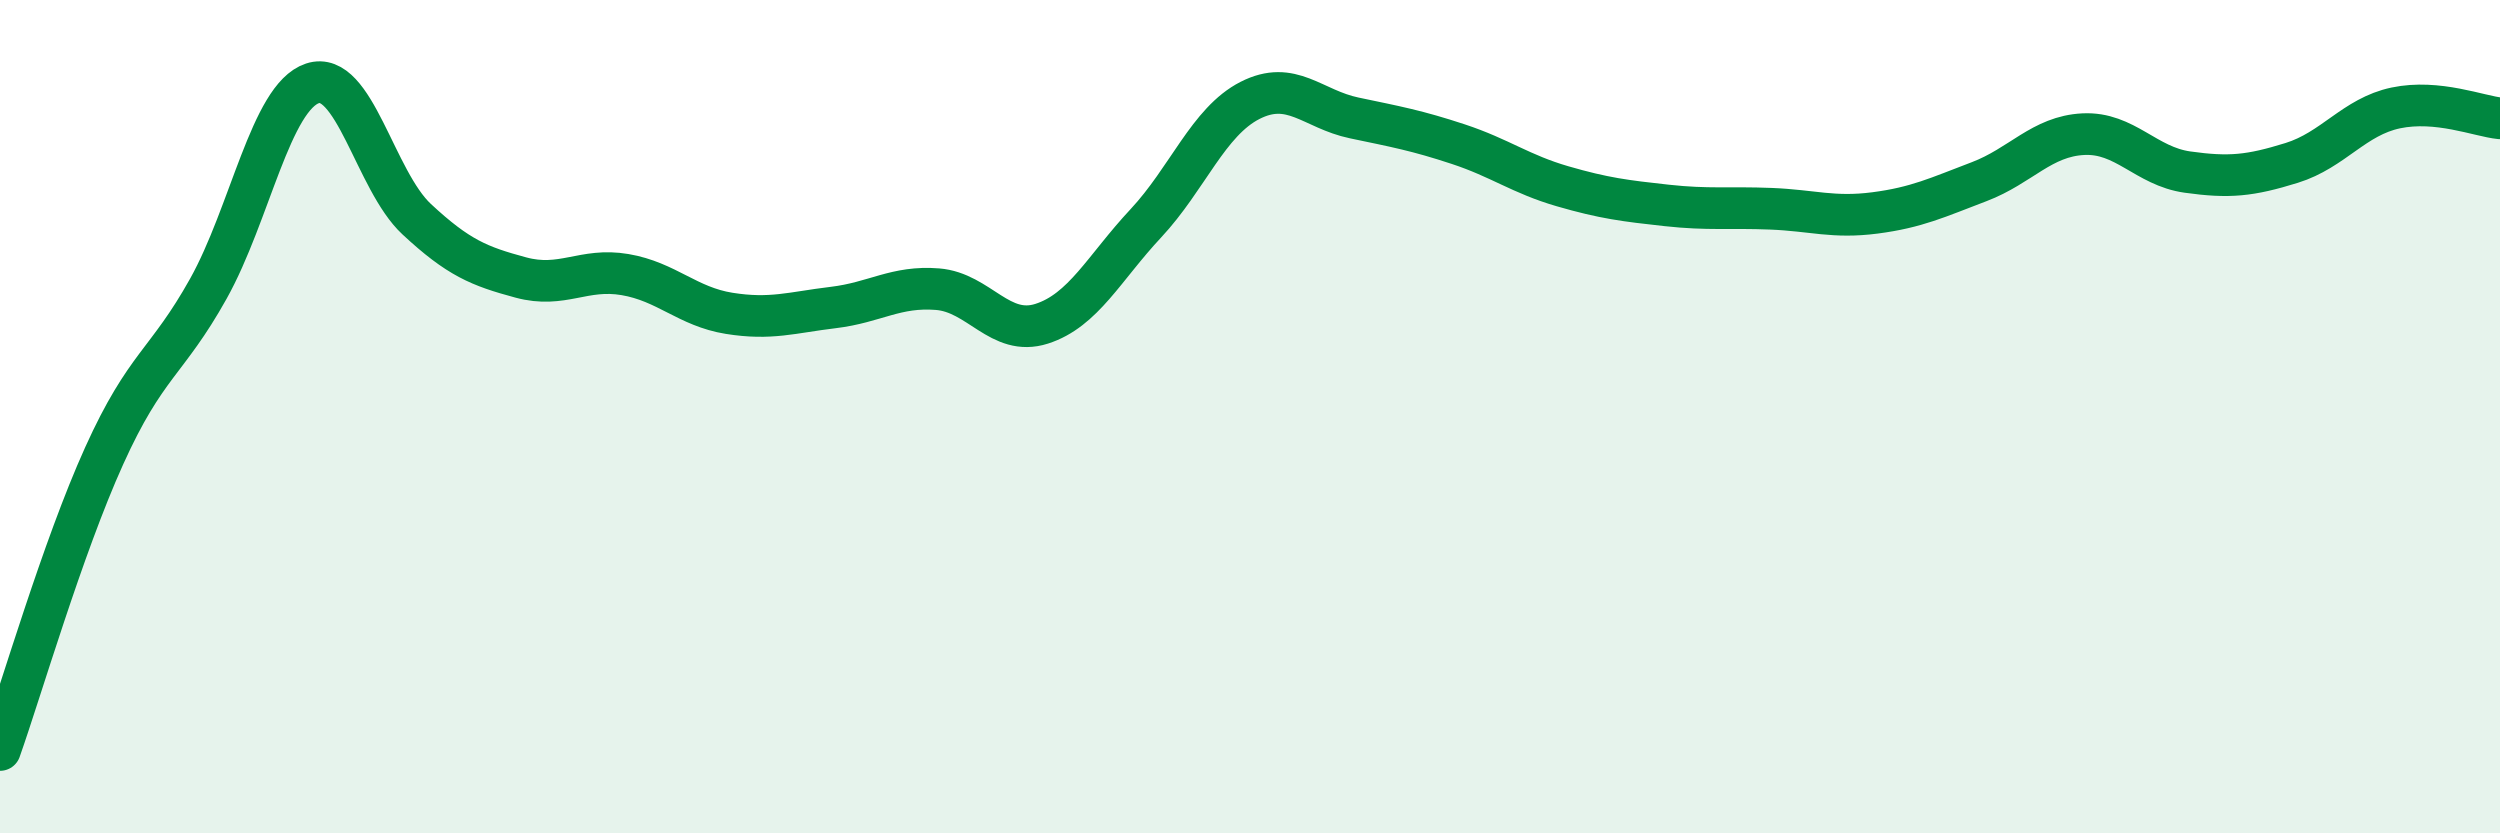 
    <svg width="60" height="20" viewBox="0 0 60 20" xmlns="http://www.w3.org/2000/svg">
      <path
        d="M 0,18 C 0.5,16.59 1.5,13.15 2.5,10.94 C 3.5,8.73 4,8.72 5,6.93 C 6,5.14 6.5,2.33 7.5,2 C 8.5,1.67 9,4.33 10,5.26 C 11,6.19 11.5,6.39 12.5,6.66 C 13.5,6.93 14,6.42 15,6.59 C 16,6.76 16.5,7.36 17.5,7.52 C 18.5,7.68 19,7.5 20,7.38 C 21,7.26 21.5,6.86 22.5,6.94 C 23.5,7.02 24,8.09 25,7.77 C 26,7.45 26.5,6.43 27.5,5.36 C 28.5,4.29 29,2.92 30,2.41 C 31,1.9 31.5,2.62 32.5,2.83 C 33.5,3.04 34,3.13 35,3.46 C 36,3.79 36.5,4.18 37.5,4.47 C 38.5,4.76 39,4.82 40,4.93 C 41,5.04 41.5,4.97 42.5,5.01 C 43.5,5.05 44,5.24 45,5.11 C 46,4.98 46.5,4.74 47.5,4.36 C 48.5,3.98 49,3.27 50,3.22 C 51,3.17 51.5,3.99 52.5,4.13 C 53.5,4.27 54,4.22 55,3.91 C 56,3.6 56.5,2.8 57.5,2.59 C 58.5,2.38 59.5,2.79 60,2.84L60 20L0 20Z"
        fill="#008740"
        opacity="0.1"
        stroke-linecap="round"
        stroke-linejoin="round"
      />
      <path
        d="M 0,18 C 0.5,16.59 1.5,13.15 2.5,10.94 C 3.5,8.73 4,8.72 5,6.93 C 6,5.14 6.5,2.33 7.5,2 C 8.5,1.67 9,4.33 10,5.26 C 11,6.19 11.5,6.39 12.5,6.66 C 13.5,6.93 14,6.42 15,6.59 C 16,6.76 16.5,7.36 17.5,7.52 C 18.5,7.68 19,7.5 20,7.38 C 21,7.26 21.5,6.86 22.5,6.94 C 23.5,7.02 24,8.09 25,7.77 C 26,7.45 26.5,6.43 27.5,5.36 C 28.5,4.29 29,2.92 30,2.41 C 31,1.9 31.5,2.62 32.5,2.83 C 33.5,3.04 34,3.13 35,3.46 C 36,3.79 36.5,4.18 37.5,4.47 C 38.5,4.76 39,4.82 40,4.93 C 41,5.04 41.5,4.97 42.5,5.01 C 43.5,5.05 44,5.24 45,5.11 C 46,4.98 46.5,4.74 47.5,4.36 C 48.5,3.98 49,3.27 50,3.22 C 51,3.17 51.5,3.99 52.5,4.13 C 53.5,4.27 54,4.22 55,3.91 C 56,3.6 56.5,2.8 57.5,2.59 C 58.5,2.38 59.5,2.79 60,2.84"
        stroke="#008740"
        stroke-width="1"
        fill="none"
        stroke-linecap="round"
        stroke-linejoin="round"
      />
    </svg>
  
